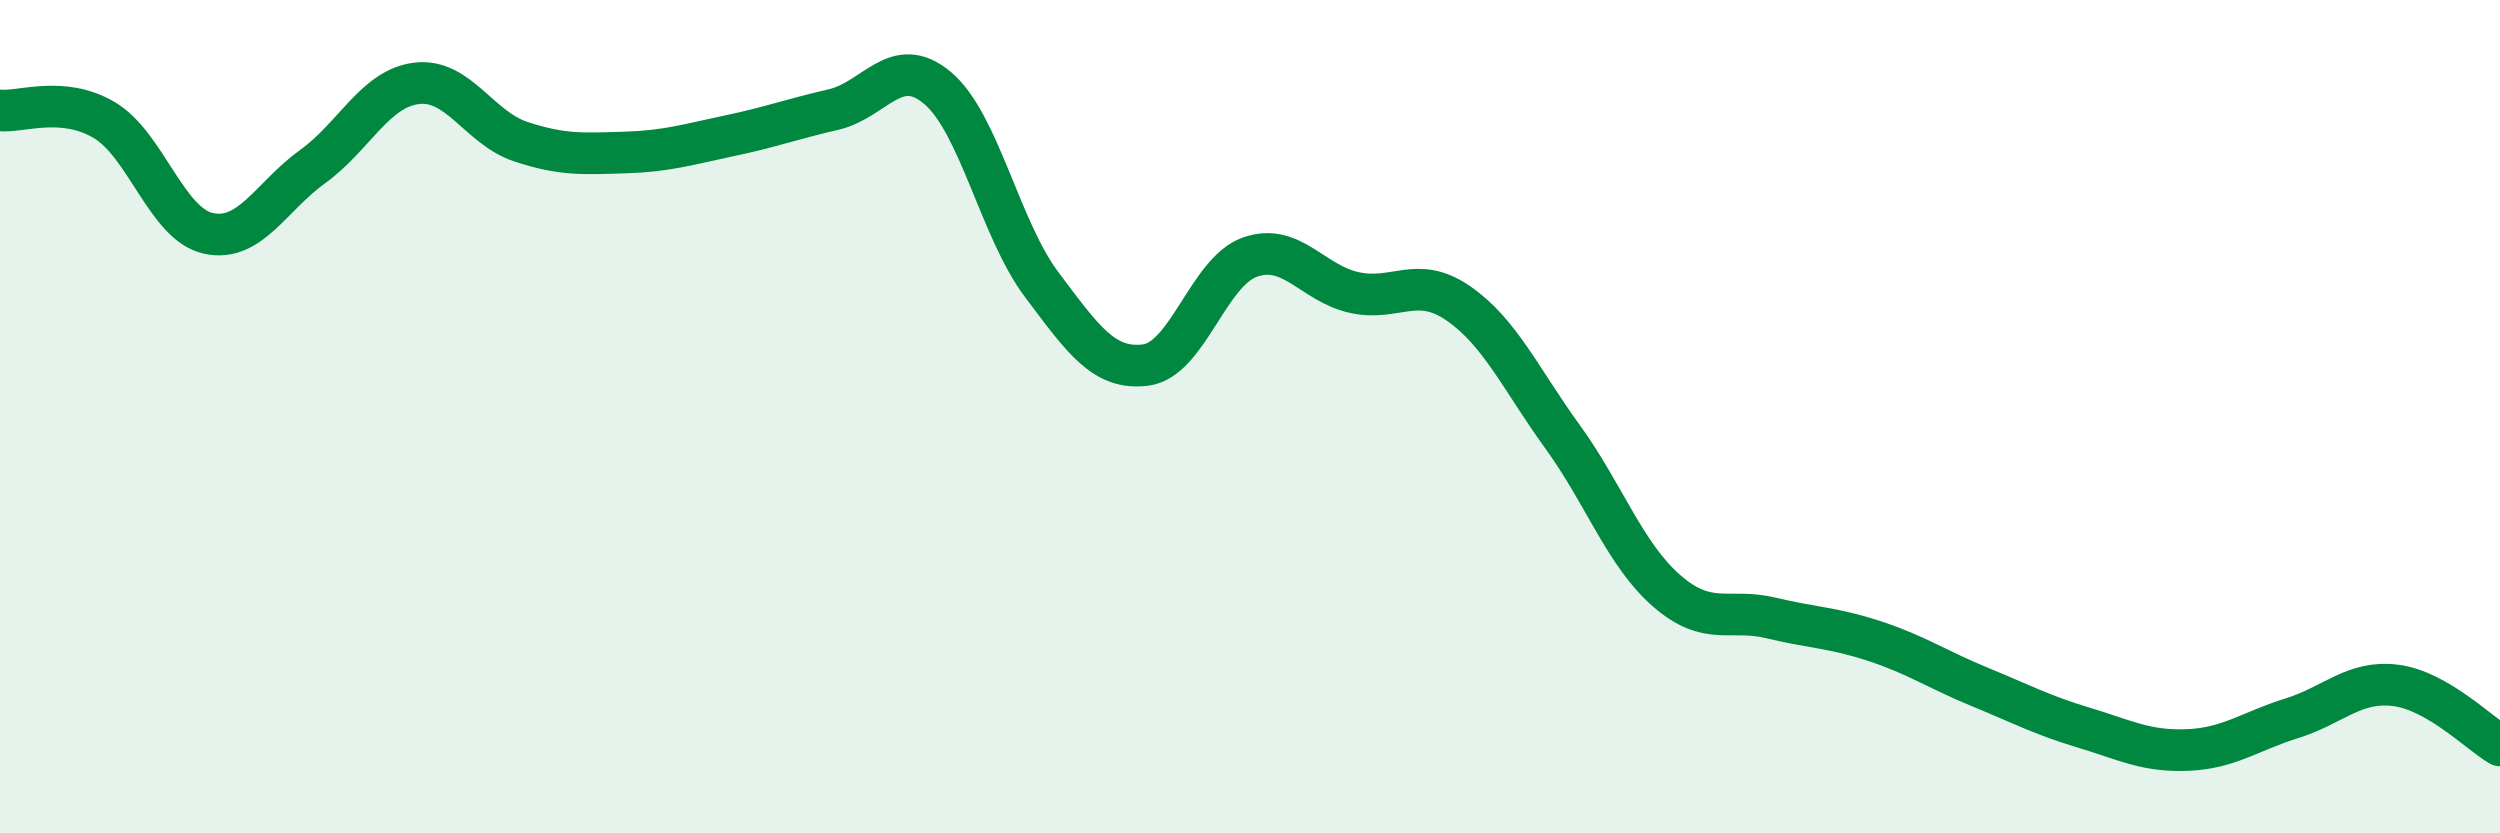 
    <svg width="60" height="20" viewBox="0 0 60 20" xmlns="http://www.w3.org/2000/svg">
      <path
        d="M 0,2.65 C 0.5,2.7 1.5,2.29 2.5,2.88 C 3.5,3.47 4,5.38 5,5.6 C 6,5.82 6.5,4.72 7.5,4 C 8.5,3.28 9,2.12 10,2 C 11,1.88 11.5,3.07 12.5,3.4 C 13.5,3.73 14,3.69 15,3.66 C 16,3.63 16.5,3.47 17.5,3.26 C 18.5,3.05 19,2.86 20,2.63 C 21,2.4 21.5,1.27 22.5,2.11 C 23.5,2.95 24,5.5 25,6.83 C 26,8.16 26.5,8.89 27.5,8.76 C 28.5,8.63 29,6.52 30,6.17 C 31,5.82 31.5,6.8 32.5,7.02 C 33.5,7.24 34,6.59 35,7.28 C 36,7.97 36.5,9.1 37.5,10.48 C 38.5,11.86 39,13.31 40,14.18 C 41,15.05 41.5,14.59 42.5,14.83 C 43.5,15.07 44,15.06 45,15.39 C 46,15.72 46.5,16.07 47.5,16.48 C 48.5,16.89 49,17.16 50,17.46 C 51,17.76 51.5,18.04 52.5,18 C 53.5,17.96 54,17.55 55,17.24 C 56,16.93 56.5,16.32 57.5,16.45 C 58.5,16.58 59.5,17.6 60,17.89L60 20L0 20Z"
        fill="#008740"
        opacity="0.1"
        stroke-linecap="round"
        stroke-linejoin="round"
      />
      <path
        d="M 0,2.65 C 0.5,2.7 1.5,2.29 2.5,2.88 C 3.5,3.47 4,5.38 5,5.6 C 6,5.82 6.5,4.72 7.5,4 C 8.5,3.28 9,2.12 10,2 C 11,1.88 11.5,3.07 12.5,3.4 C 13.5,3.73 14,3.69 15,3.66 C 16,3.63 16.5,3.47 17.5,3.26 C 18.5,3.05 19,2.86 20,2.63 C 21,2.4 21.5,1.27 22.5,2.11 C 23.5,2.95 24,5.5 25,6.83 C 26,8.16 26.5,8.89 27.5,8.76 C 28.5,8.63 29,6.52 30,6.17 C 31,5.82 31.5,6.8 32.5,7.02 C 33.5,7.24 34,6.59 35,7.28 C 36,7.97 36.5,9.1 37.5,10.48 C 38.5,11.86 39,13.31 40,14.18 C 41,15.05 41.5,14.59 42.5,14.83 C 43.5,15.07 44,15.06 45,15.39 C 46,15.72 46.5,16.07 47.5,16.48 C 48.5,16.89 49,17.16 50,17.46 C 51,17.76 51.5,18.04 52.5,18 C 53.5,17.96 54,17.55 55,17.24 C 56,16.93 56.5,16.32 57.5,16.45 C 58.5,16.58 59.5,17.6 60,17.89"
        stroke="#008740"
        stroke-width="1"
        fill="none"
        stroke-linecap="round"
        stroke-linejoin="round"
      />
    </svg>
  
